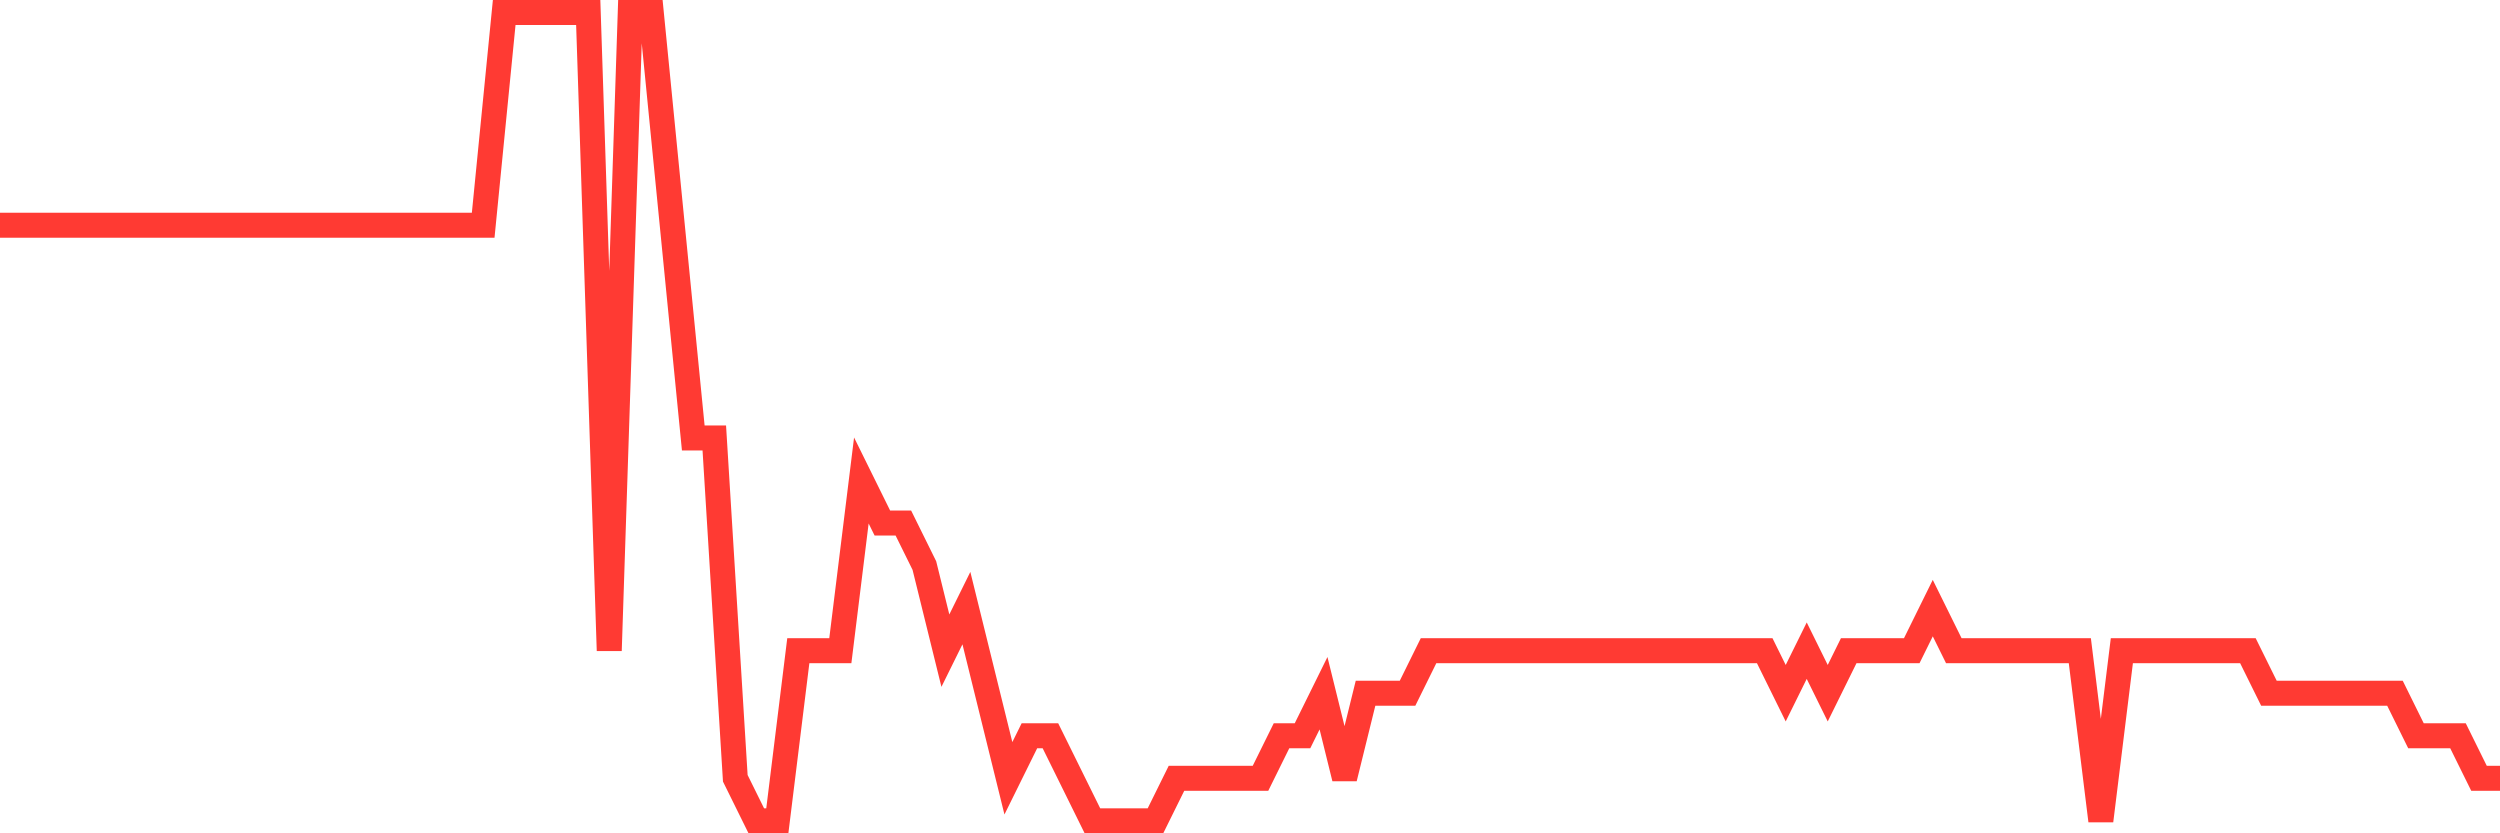 <svg
  xmlns="http://www.w3.org/2000/svg"
  xmlns:xlink="http://www.w3.org/1999/xlink"
  width="120"
  height="40"
  viewBox="0 0 120 40"
  preserveAspectRatio="none"
>
  <polyline
    points="0,10.811 1.008,10.811 2.017,10.811 3.025,10.811 4.034,10.811 5.042,10.811 6.05,10.811 7.059,10.811 8.067,10.811 9.076,10.811 10.084,10.811 11.092,10.811 12.101,10.811 13.109,10.811 14.118,10.811 15.126,10.811 16.134,10.811 17.143,10.811 18.151,10.811 19.16,10.811 20.168,10.811 21.176,10.811 22.185,10.811 23.193,10.811 24.202,0.6 25.21,0.6 26.218,0.6 27.227,0.6 28.235,0.6 29.244,31.232 30.252,0.6 31.261,0.6 32.269,10.811 33.277,21.021 34.286,21.021 35.294,37.358 36.303,39.4 37.311,39.4 38.319,31.232 39.328,31.232 40.336,31.232 41.345,23.063 42.353,25.105 43.361,25.105 44.37,27.147 45.378,31.232 46.387,29.189 47.395,33.274 48.403,37.358 49.412,35.316 50.42,35.316 51.429,37.358 52.437,39.4 53.445,39.4 54.454,39.4 55.462,39.4 56.471,37.358 57.479,37.358 58.487,37.358 59.496,37.358 60.504,37.358 61.513,35.316 62.521,35.316 63.529,33.274 64.538,37.358 65.546,33.274 66.555,33.274 67.563,33.274 68.571,31.232 69.58,31.232 70.588,31.232 71.597,31.232 72.605,31.232 73.613,31.232 74.622,31.232 75.63,31.232 76.639,31.232 77.647,31.232 78.655,31.232 79.664,31.232 80.672,31.232 81.681,31.232 82.689,31.232 83.697,31.232 84.706,31.232 85.714,33.274 86.723,31.232 87.731,33.274 88.739,31.232 89.748,31.232 90.756,31.232 91.765,31.232 92.773,29.189 93.782,31.232 94.79,31.232 95.798,31.232 96.807,31.232 97.815,31.232 98.824,31.232 99.832,31.232 100.84,39.4 101.849,31.232 102.857,31.232 103.866,31.232 104.874,31.232 105.882,31.232 106.891,31.232 107.899,31.232 108.908,33.274 109.916,33.274 110.924,33.274 111.933,33.274 112.941,33.274 113.95,33.274 114.958,33.274 115.966,35.316 116.975,35.316 117.983,35.316 118.992,37.358 120,37.358"
    fill="none"
    stroke="#ff3a33"
    stroke-width="1.2"
  >
  </polyline>
</svg>